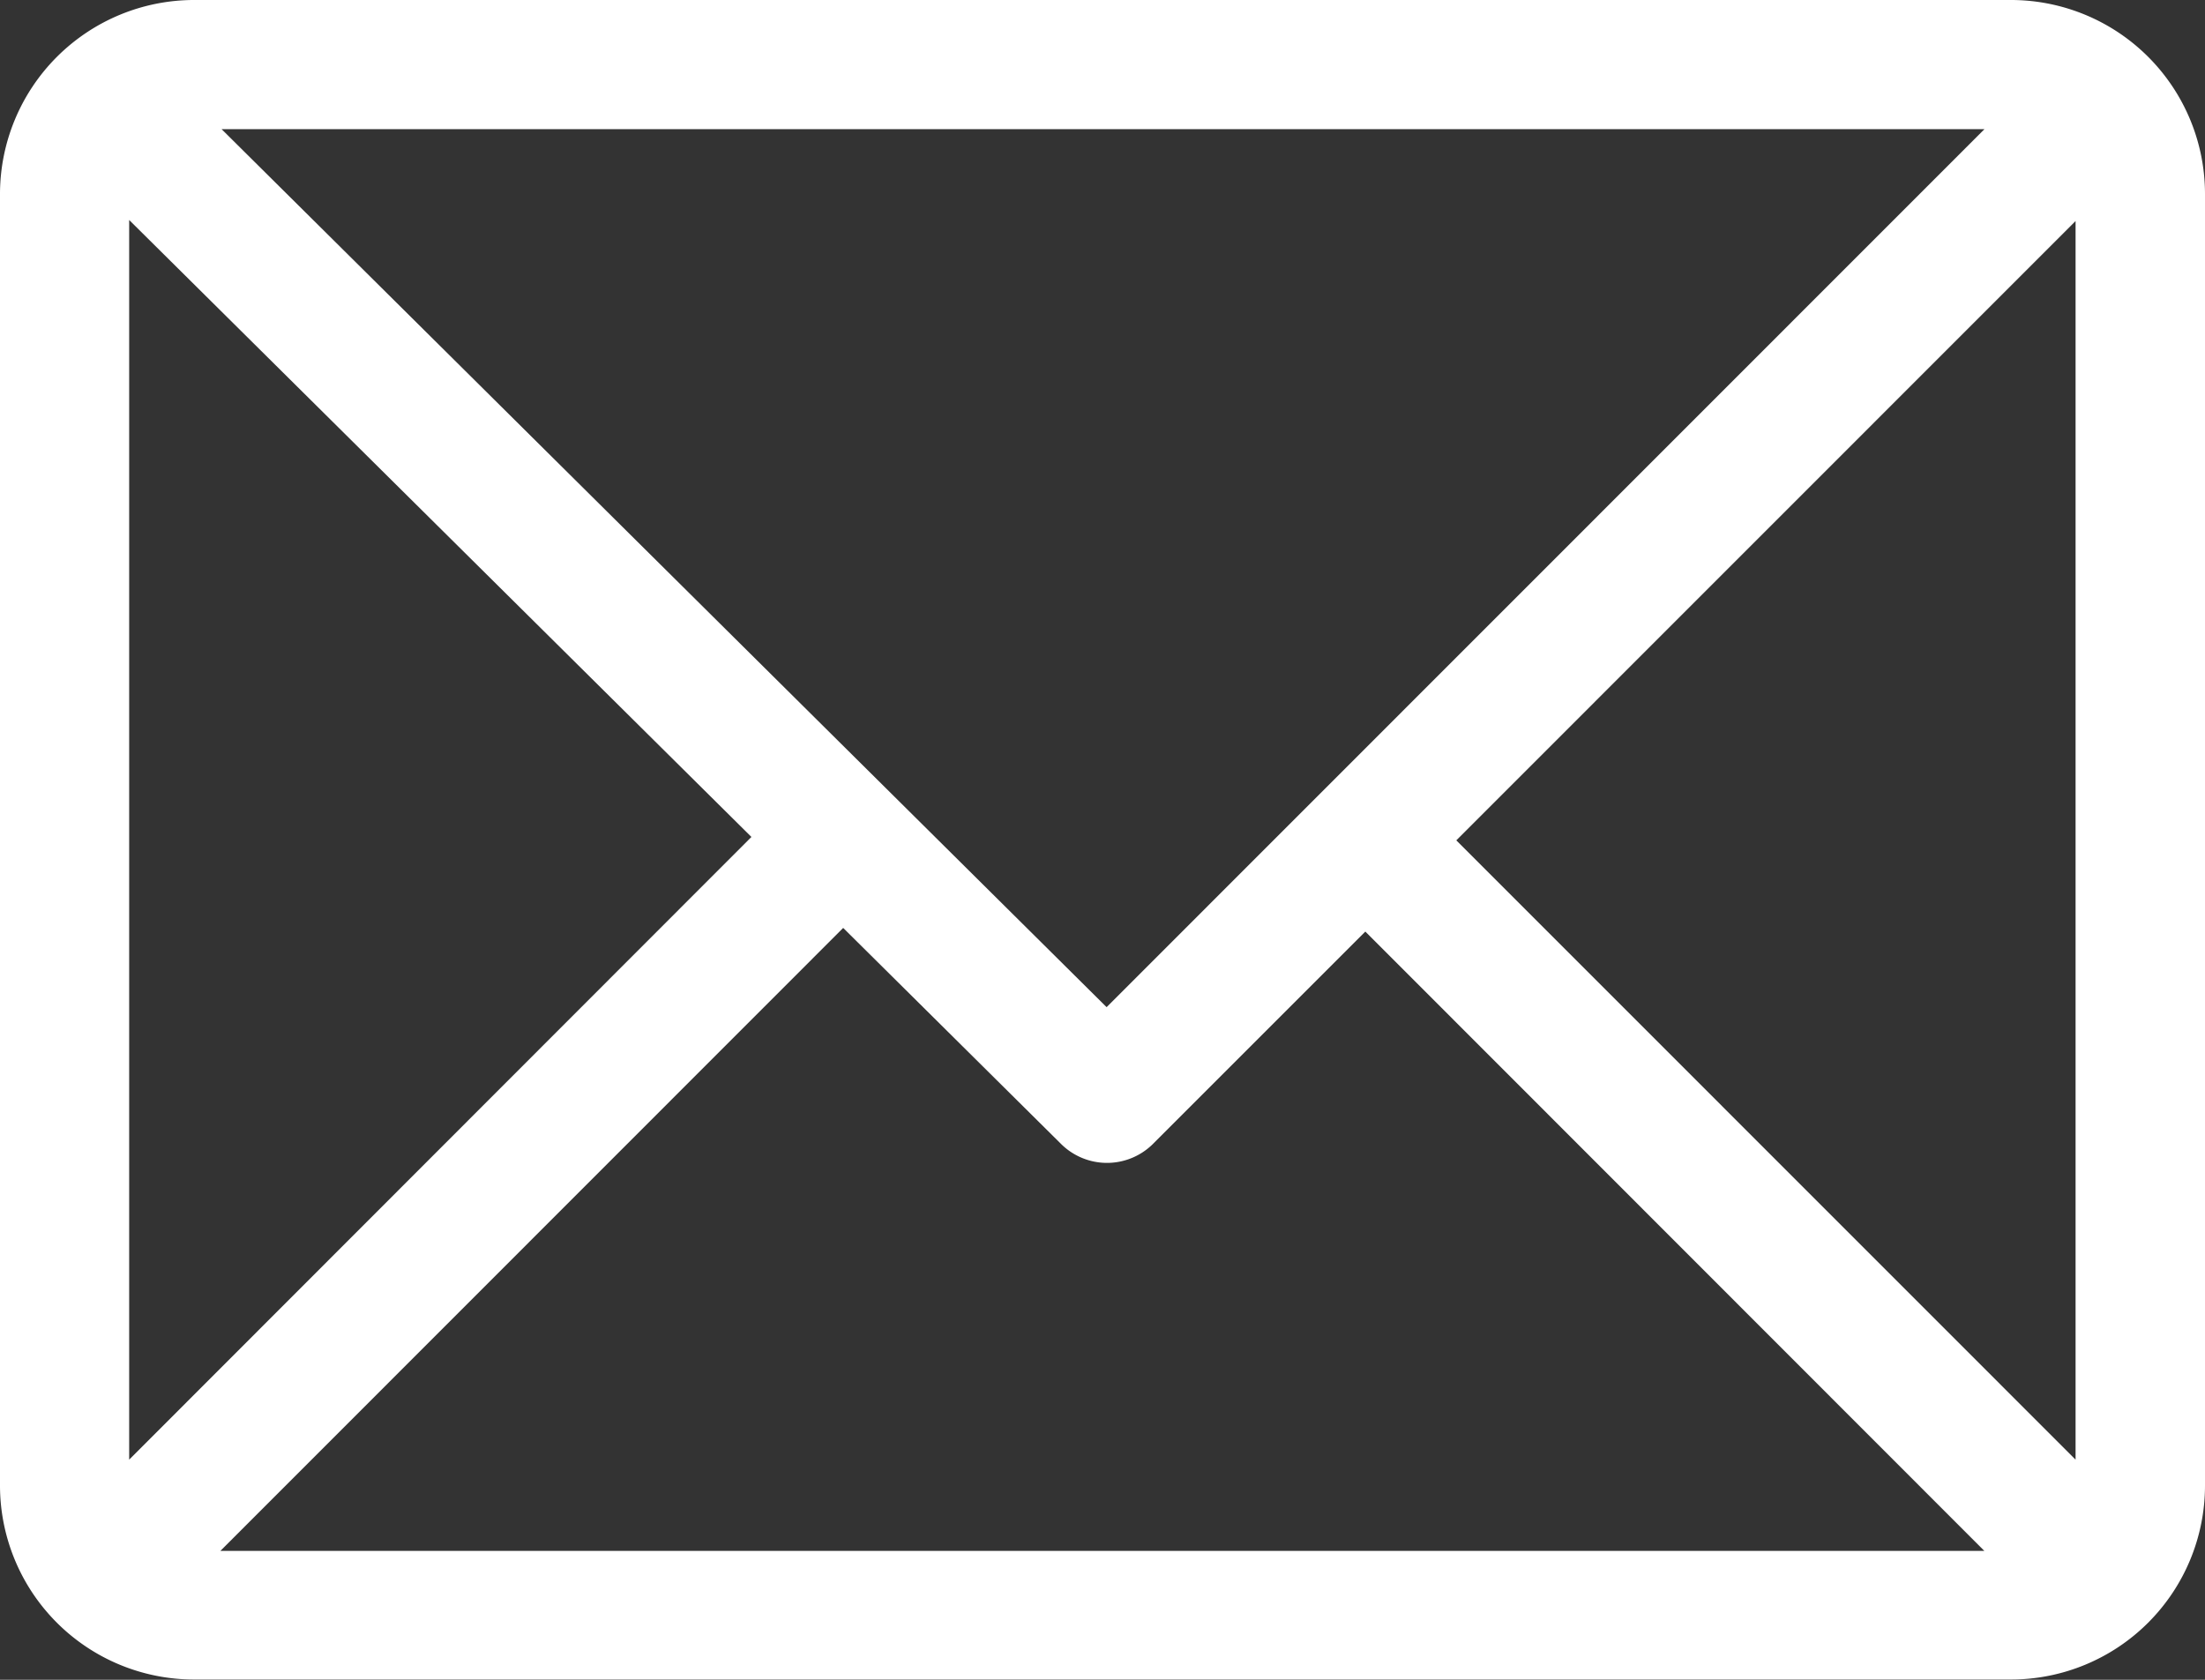 <svg id="ico-mail-hover" xmlns="http://www.w3.org/2000/svg" width="16.917" height="12.889" viewBox="0 0 16.917 12.889">
  <rect x="0" y="0" width="16.917" height="12.889" fill="#333333" stroke="none"/>
  <g id="Grupo_1006" data-name="Grupo 1006" transform="translate(0 0)">
    <path id="Trazado_2246" data-name="Trazado 2246" d="M15.43,61H1.487A1.49,1.49,0,0,0,0,62.487V72.4a1.489,1.489,0,0,0,1.487,1.487H15.43A1.489,1.489,0,0,0,16.917,72.4V62.487A1.489,1.489,0,0,0,15.43,61Zm-.205.991L8.49,68.728,1.7,61.991ZM.991,72.2V62.688l4.774,4.734Zm.7.7L6.469,68.12l1.674,1.66a.5.5,0,0,0,.7,0l1.632-1.632L15.224,72.9Zm14.233-.7-4.751-4.752,4.751-4.752Z" transform="translate(0 -61)" fill="#fff"/>
  </g>
</svg>
